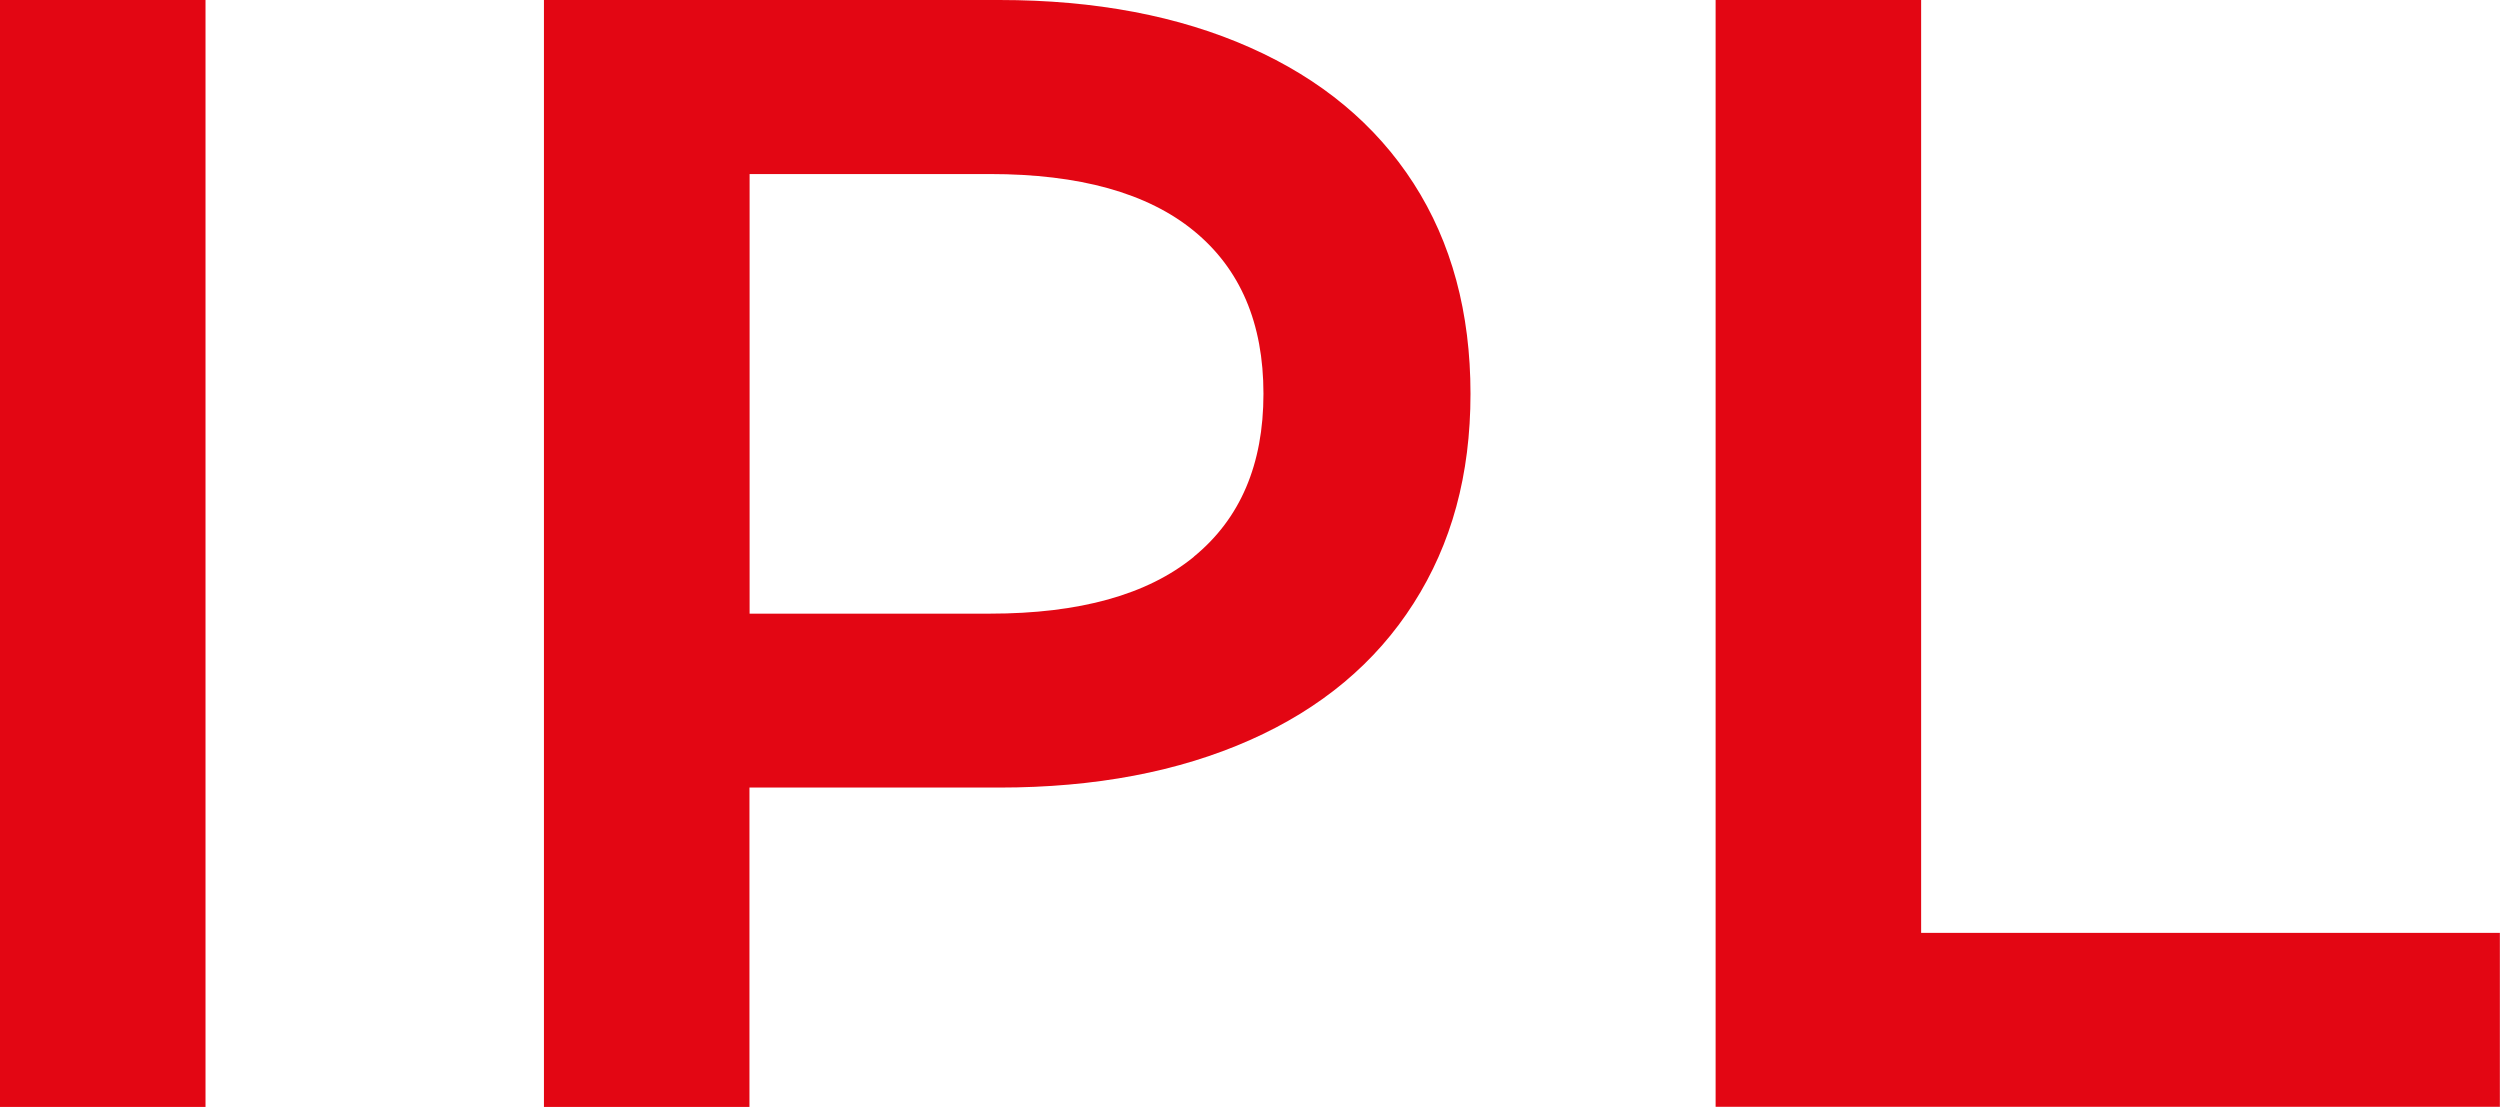 <?xml version="1.0" encoding="UTF-8"?>
<svg id="Capa_2" data-name="Capa 2" xmlns="http://www.w3.org/2000/svg" viewBox="0 0 181.13 80.2">
  <defs>
    <style>
      .cls-1 {
        fill: #e30613;
      }
    </style>
  </defs>
  <g id="Capa_1-2" data-name="Capa 1">
    <g>
      <path class="cls-1" d="M0,0h14.89v80.2H0V0Z"/>
      <path class="cls-1" d="M90.56,3.44c5.16,2.29,9.11,5.58,11.86,9.85,2.75,4.28,4.12,9.36,4.12,15.24s-1.37,10.87-4.12,15.18c-2.75,4.32-6.7,7.62-11.86,9.91-5.16,2.29-11.21,3.44-18.16,3.44h-18.1v23.14h-14.89V0h32.99c6.95,0,13,1.15,18.16,3.44ZM86.5,40.33c3.36-2.75,5.04-6.68,5.04-11.8s-1.68-9.05-5.04-11.8c-3.36-2.75-8.29-4.12-14.78-4.12h-17.41v31.85h17.41c6.49,0,11.42-1.37,14.78-4.12Z"/>
      <path class="cls-1" d="M124.3,0h14.89v67.59h41.93v12.6h-56.82V0Z"/>
    </g>
  </g>
</svg>